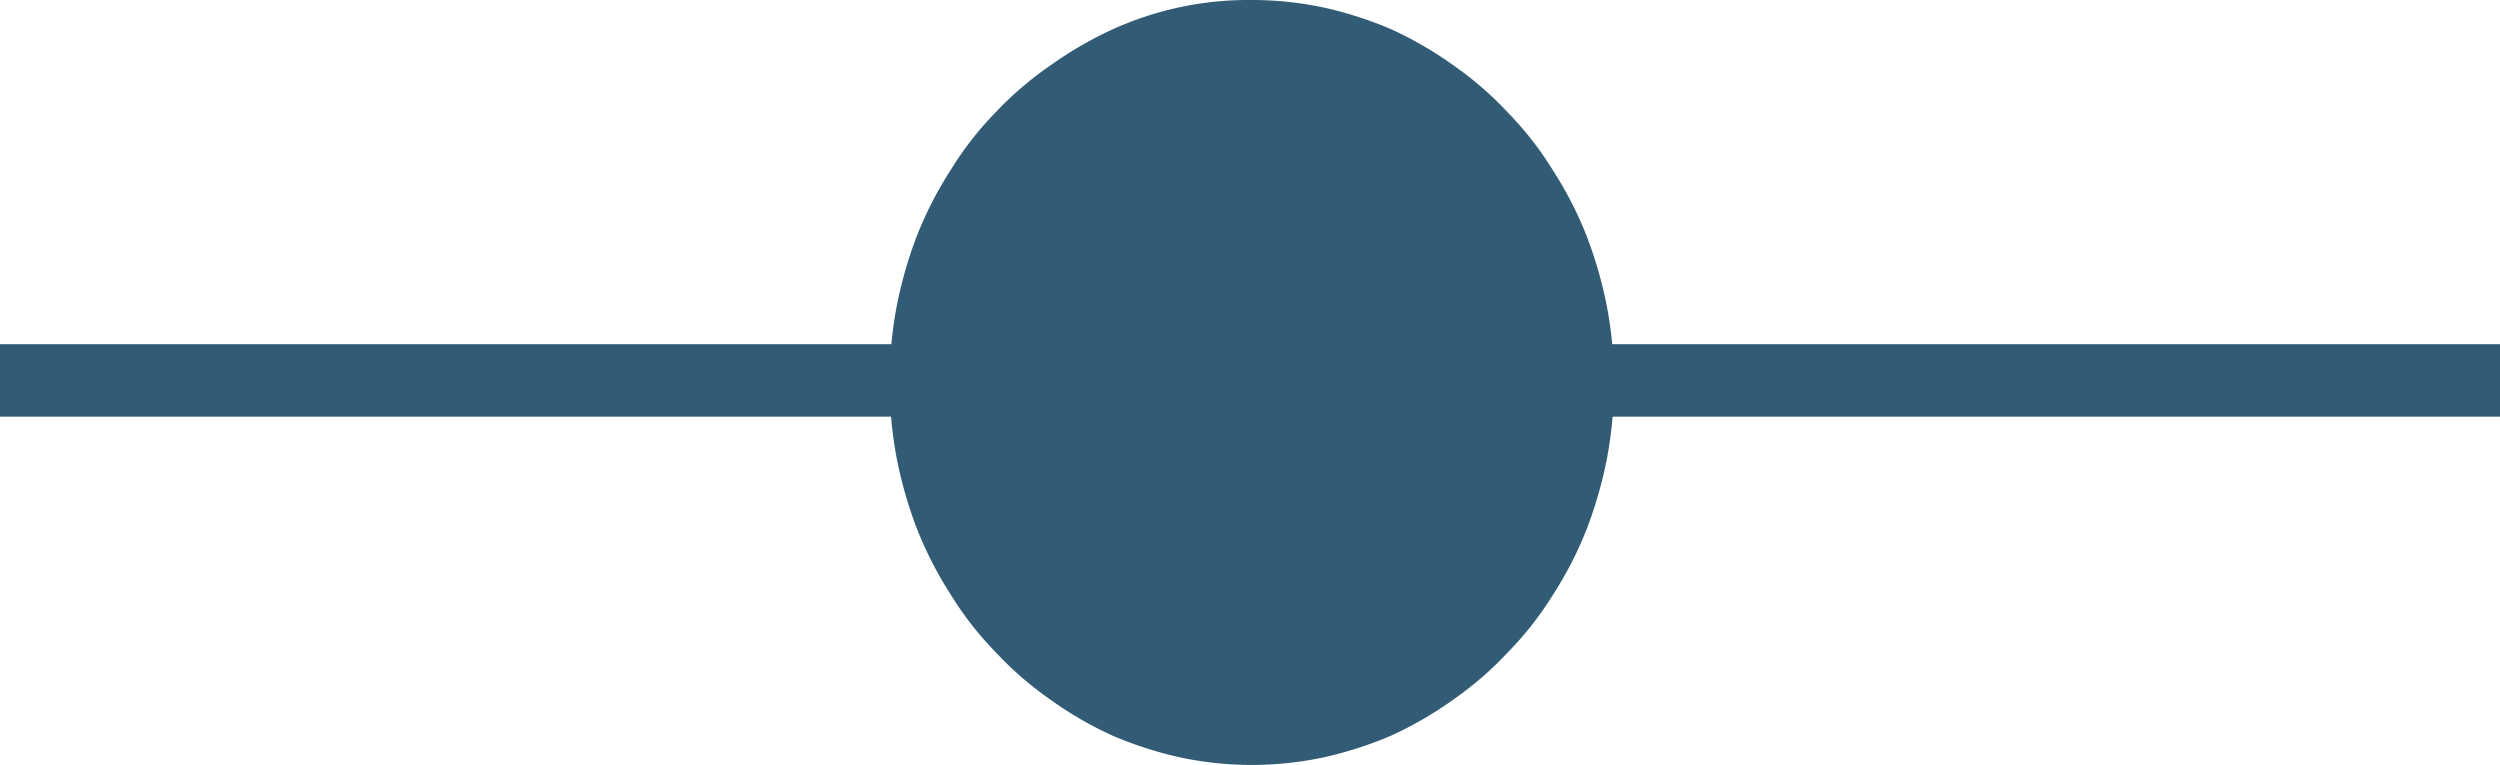 <svg xmlns="http://www.w3.org/2000/svg" viewBox="0 0 69 21.12"><defs><style>.cls-1{fill:#325b75;}.cls-2{fill:none;stroke:#325b75;stroke-width:2px;}</style></defs><g id="Livello_2" data-name="Livello 2"><g id="Livello_1-2" data-name="Livello 1"><g id="Livello_1-2-2" data-name="Livello 1-2"><path class="cls-1" d="M34.5,0a9.62,9.62,0,0,1,2,.2,10.54,10.54,0,0,1,1.88.6,10.24,10.24,0,0,1,1.73,1,9.4,9.4,0,0,1,1.51,1.31A9.06,9.06,0,0,1,42.86,4.7a10.31,10.31,0,0,1,.93,1.81,11.68,11.68,0,0,1,.57,2,11.3,11.3,0,0,1,0,4.1,11.68,11.68,0,0,1-.57,2,10.31,10.31,0,0,1-.93,1.81A9.06,9.06,0,0,1,41.62,18a9.4,9.4,0,0,1-1.51,1.31,10.24,10.24,0,0,1-1.73,1,10.54,10.54,0,0,1-1.88.6,9.49,9.49,0,0,1-3.9,0,10.54,10.54,0,0,1-1.88-.6,10.24,10.24,0,0,1-1.73-1A9.4,9.4,0,0,1,27.48,18a9.06,9.06,0,0,1-1.24-1.59,10.31,10.31,0,0,1-.93-1.81,11.68,11.68,0,0,1-.57-2,11.3,11.3,0,0,1,0-4.1,11.68,11.68,0,0,1,.57-2,10.31,10.31,0,0,1,.93-1.81,9.06,9.06,0,0,1,1.24-1.59A9.4,9.4,0,0,1,29,1.8a10.24,10.24,0,0,1,1.73-1A9.07,9.07,0,0,1,34.5,0Z"/><line class="cls-2" y1="10.5" x2="69" y2="10.5"/></g></g></g></svg>